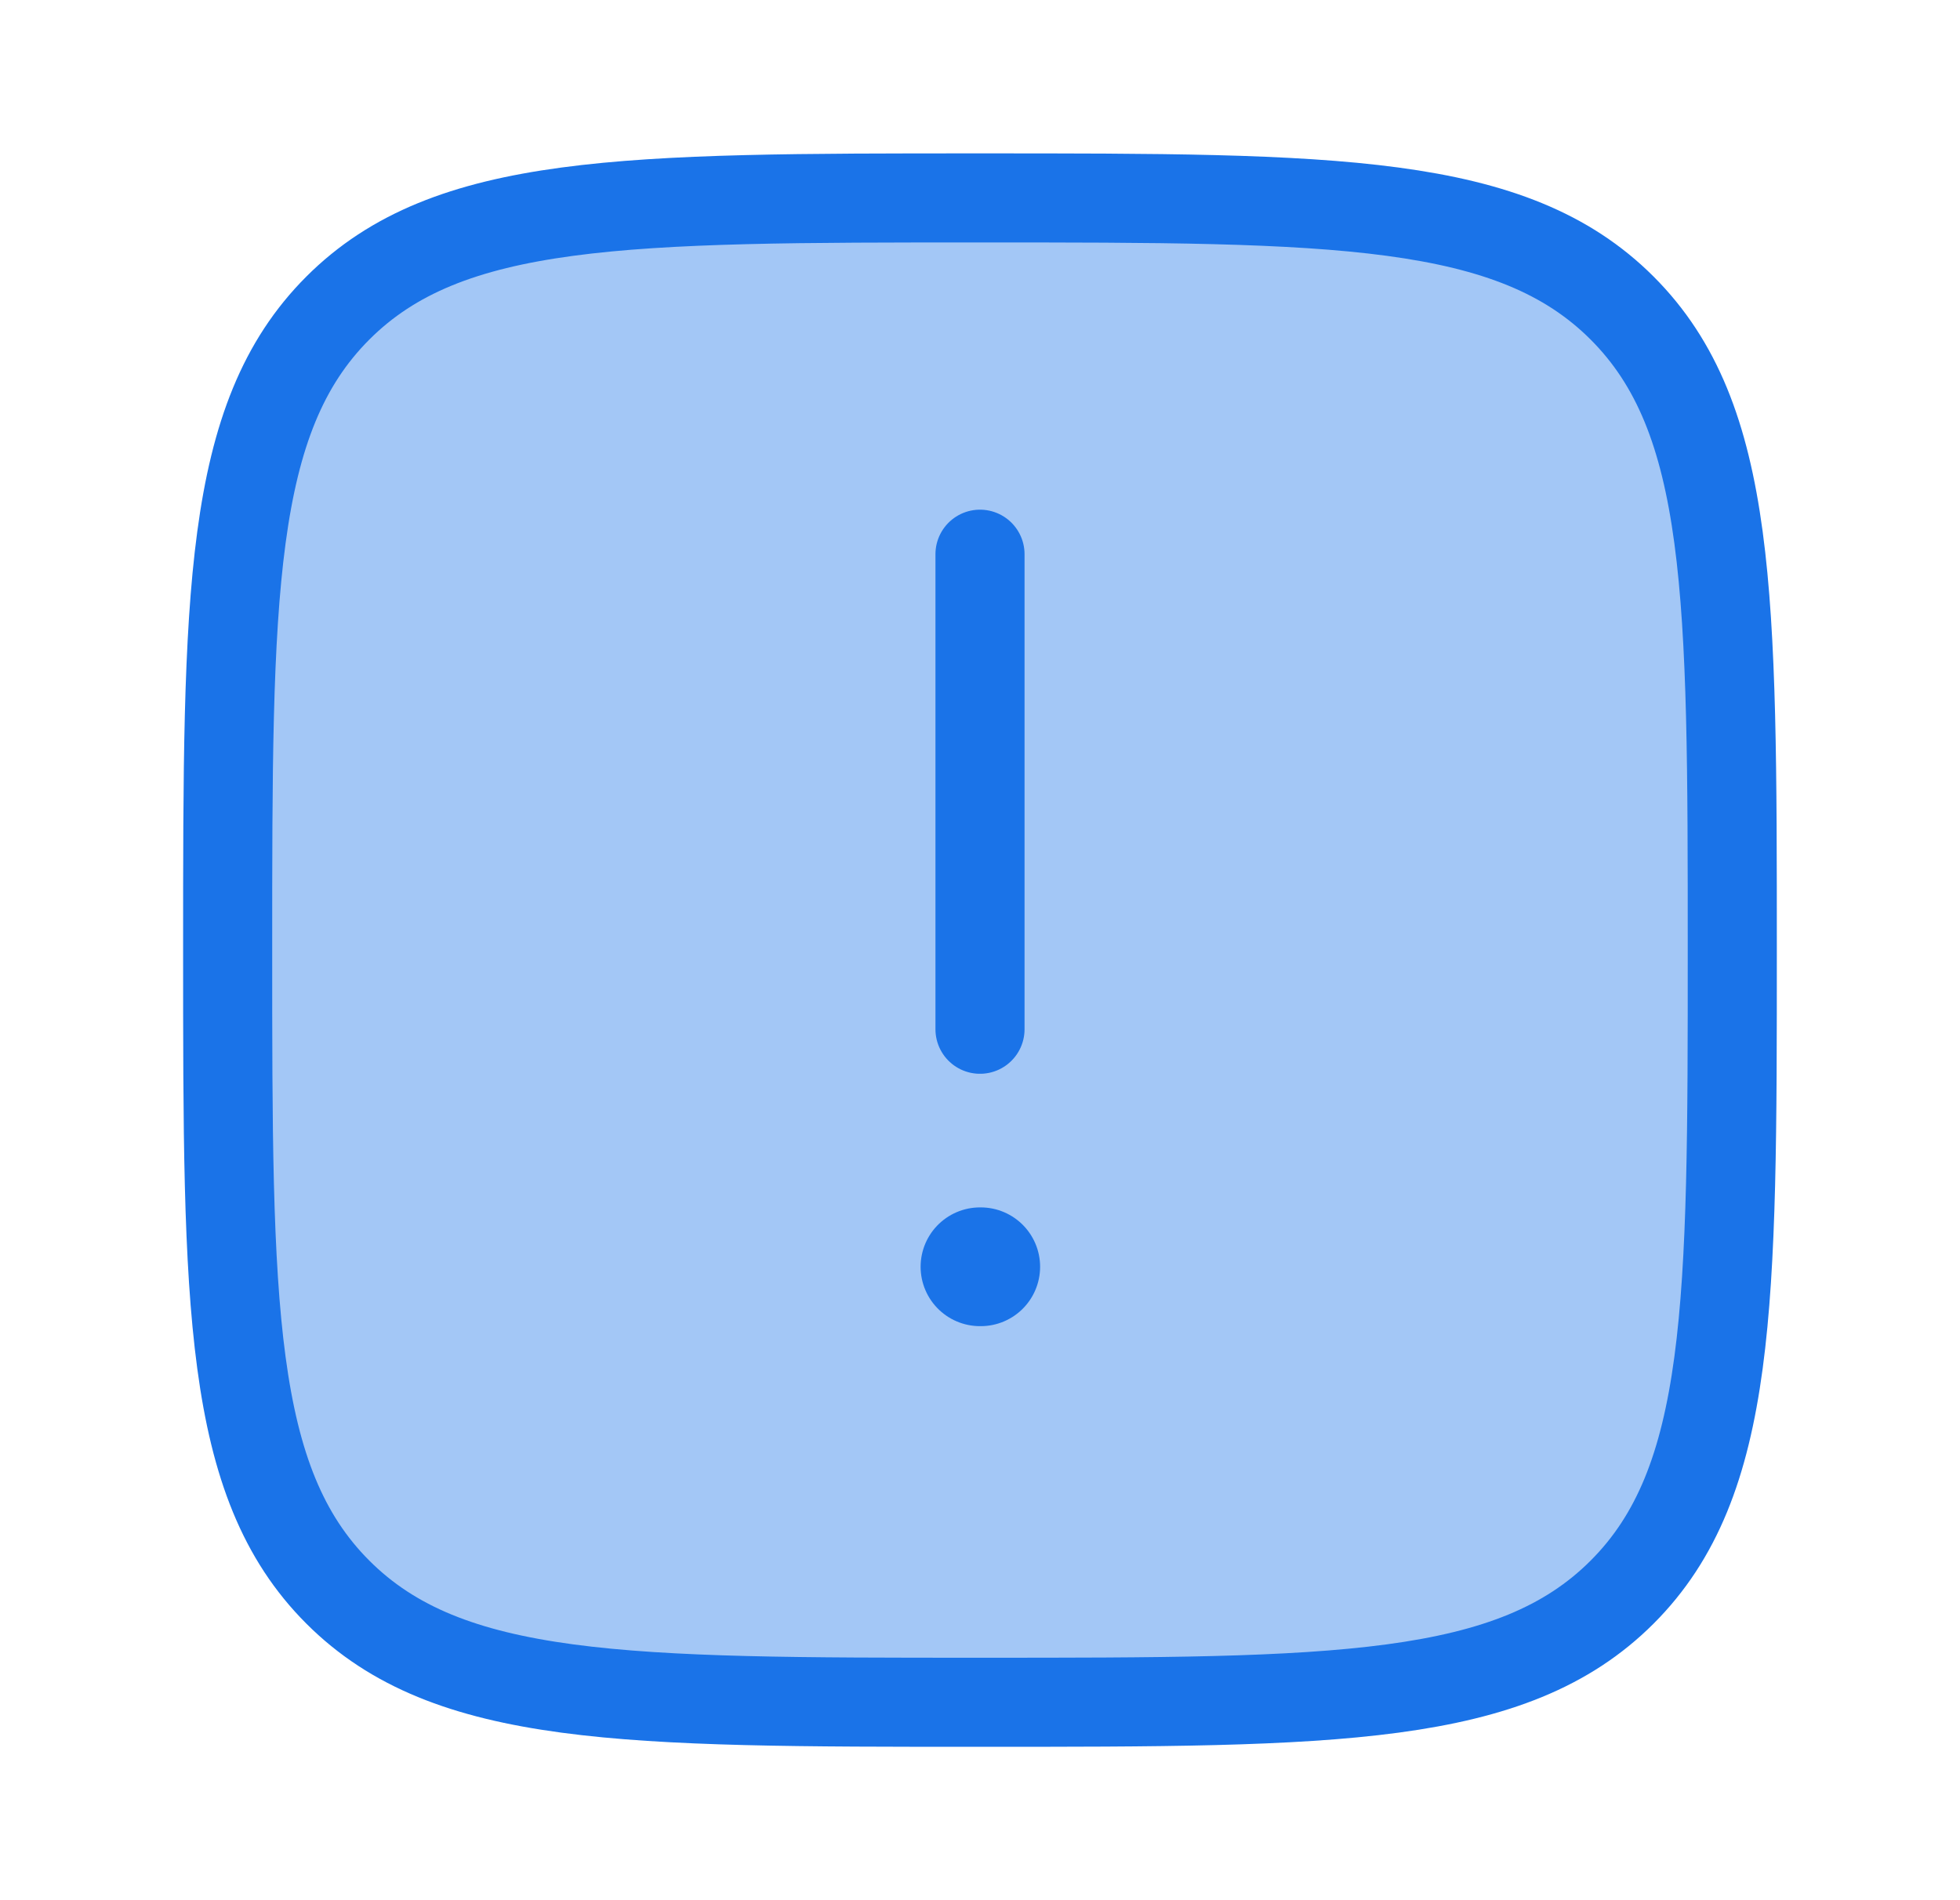 <svg width="33" height="32" viewBox="0 0 33 32" fill="none" xmlns="http://www.w3.org/2000/svg">
<path opacity="0.4" d="M3.833 16C3.833 10.029 3.833 7.043 5.688 5.188C7.543 3.333 10.529 3.333 16.5 3.333C22.471 3.333 25.456 3.333 27.311 5.188C29.166 7.043 29.166 10.029 29.166 16C29.166 21.971 29.166 24.957 27.311 26.812C25.456 28.667 22.471 28.667 16.5 28.667C10.529 28.667 7.543 28.667 5.688 26.812C3.833 24.957 3.833 21.971 3.833 16Z" fill="#1A73E8"/>
<path d="M3.833 16C3.833 10.029 3.833 7.043 5.688 5.188C7.543 3.333 10.529 3.333 16.5 3.333C22.471 3.333 25.456 3.333 27.311 5.188C29.166 7.043 29.166 10.029 29.166 16C29.166 21.971 29.166 24.957 27.311 26.812C25.456 28.667 22.471 28.667 16.5 28.667C10.529 28.667 7.543 28.667 5.688 26.812C3.833 24.957 3.833 21.971 3.833 16Z" stroke="#1A73E8" stroke-width="1.5"/>
<path d="M16.5 21.333H16.512" stroke="#1A73E8" stroke-width="2" stroke-linecap="round" stroke-linejoin="round"/>
<path d="M16.5 17.333V9.333" stroke="#1A73E8" stroke-width="1.5" stroke-linecap="round" stroke-linejoin="round"/>
</svg>
